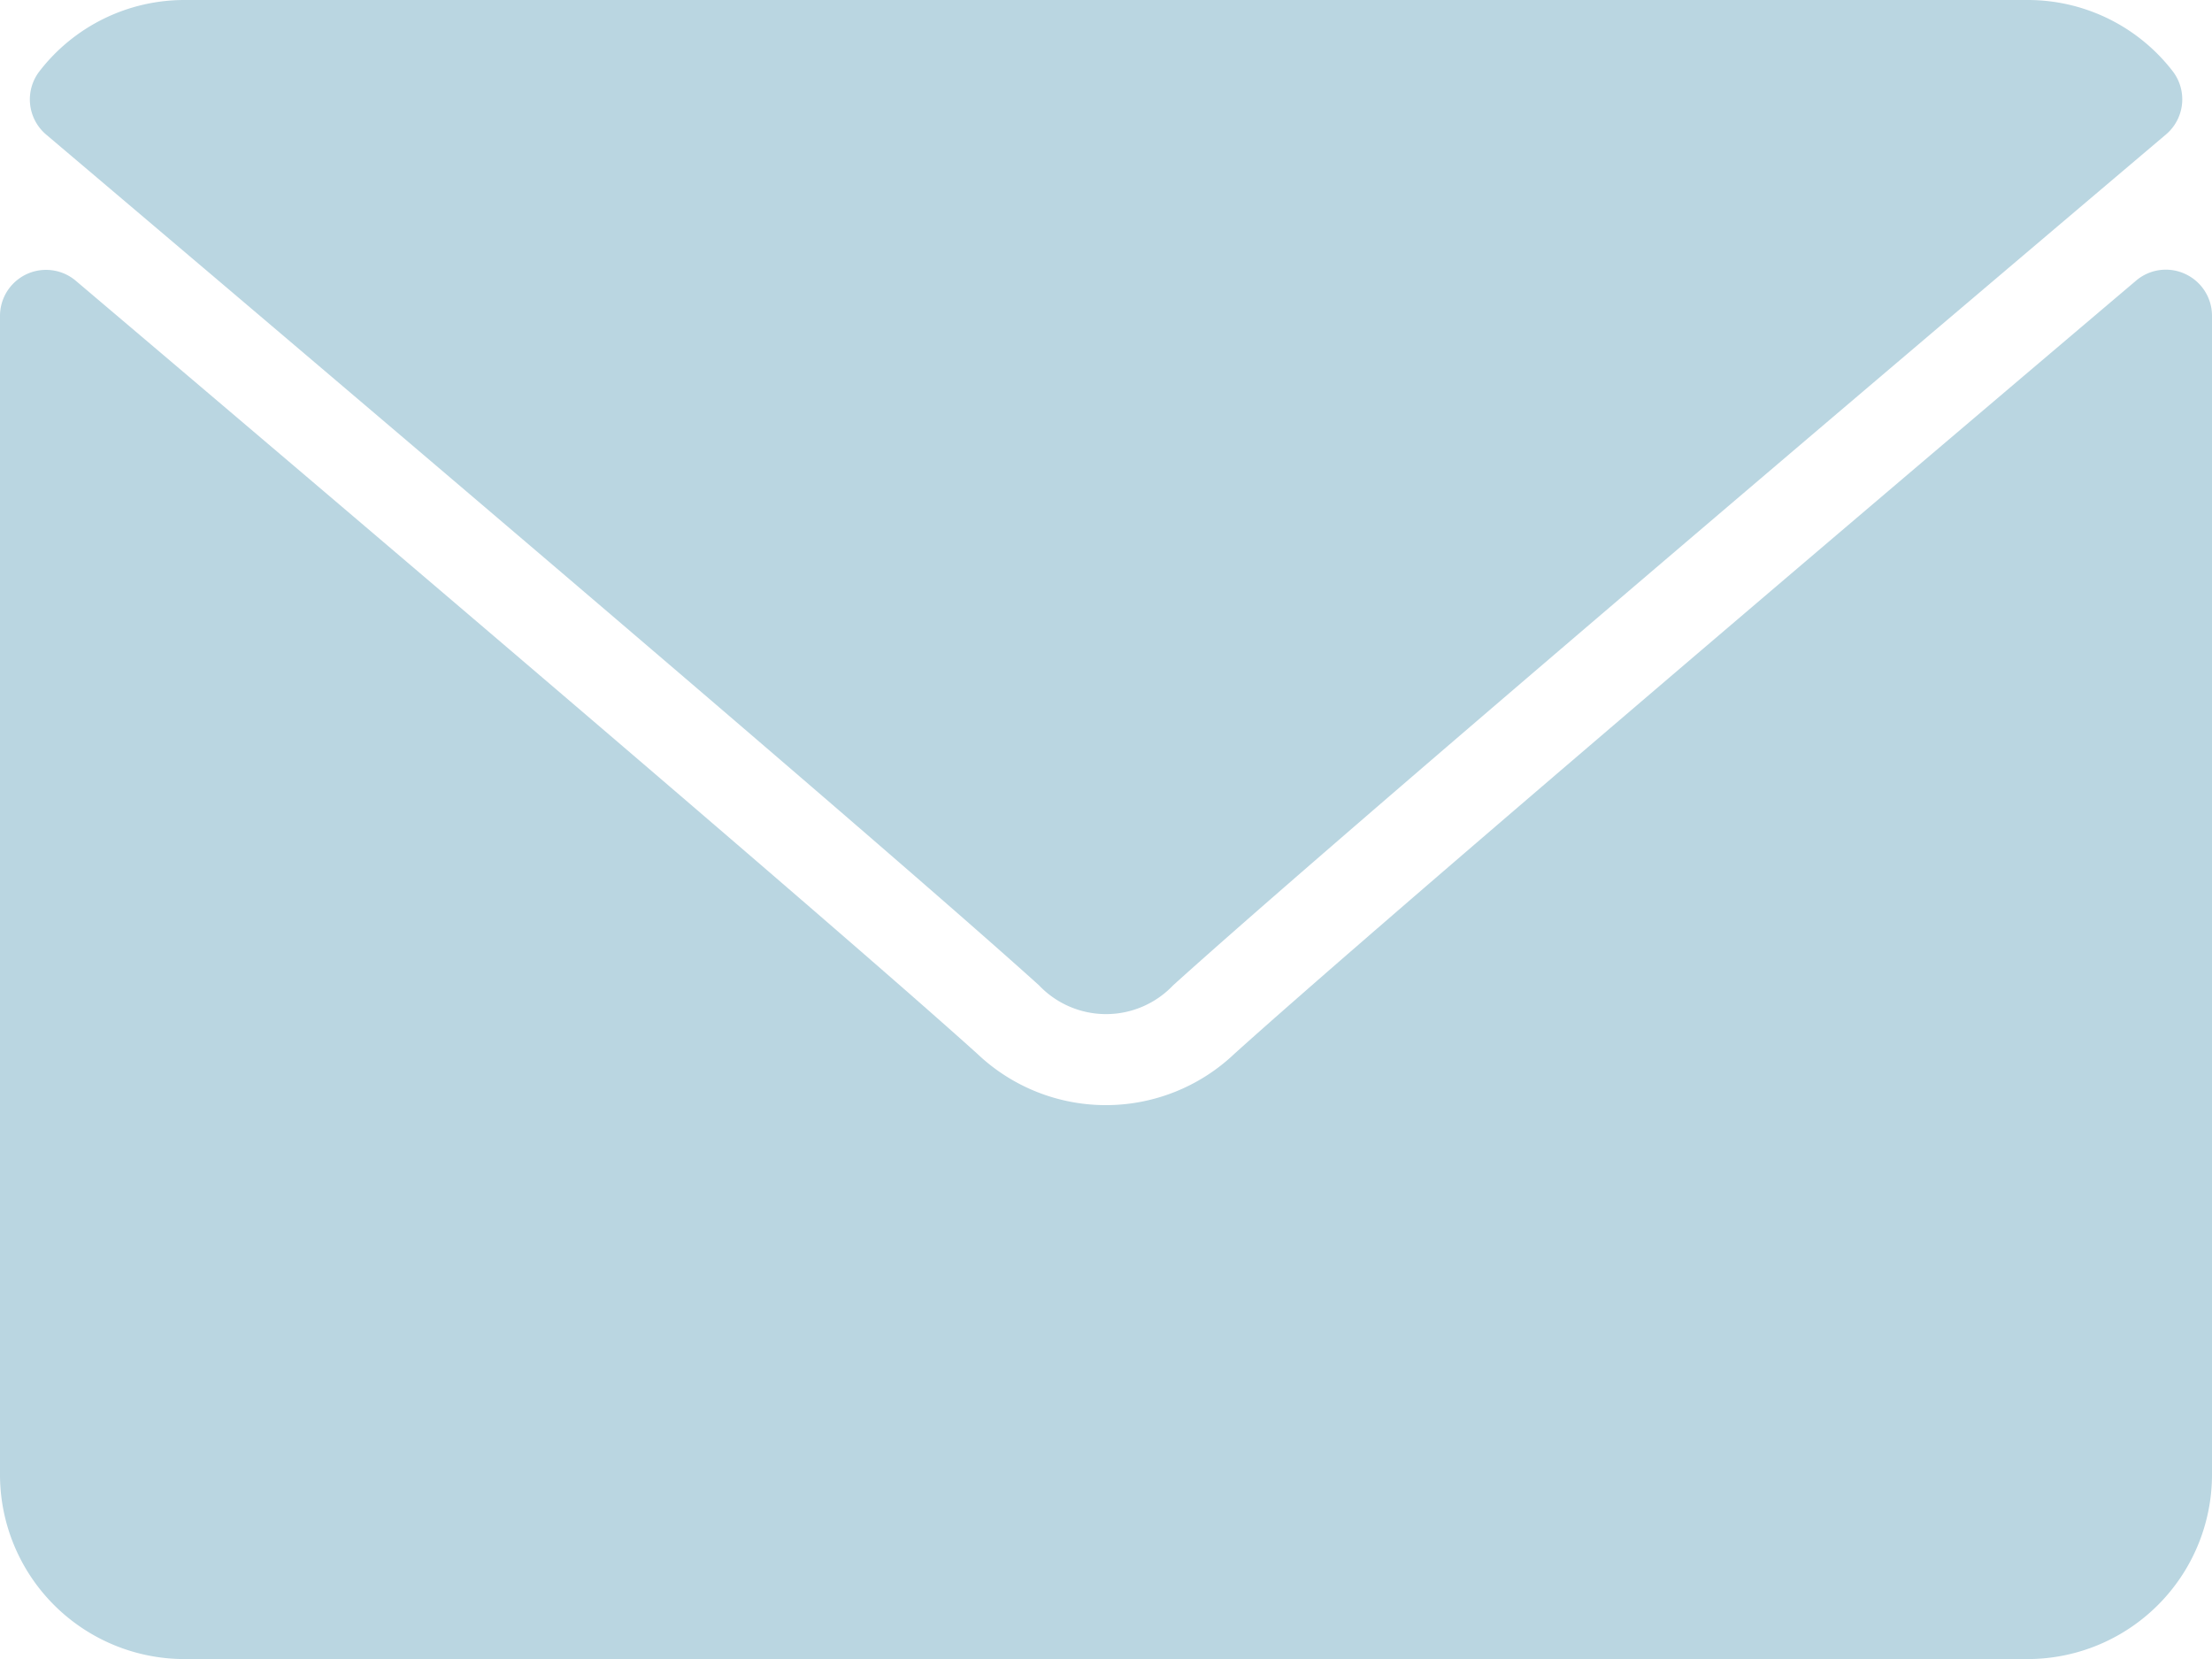 <svg id="mail" xmlns="http://www.w3.org/2000/svg" width="33" height="24.75" viewBox="0 0 33 24.75">
  <g id="Group_677" data-name="Group 677" transform="translate(0 0)">
    <g id="Group_676" data-name="Group 676">
      <path id="Path_1555" data-name="Path 1555" d="M7.157,66.008C11.686,69.844,19.633,76.592,21.969,78.7a1.38,1.38,0,0,0,2,0C26.3,76.593,34.25,69.844,38.779,66.008a.687.687,0,0,0,.1-.949A2.73,2.73,0,0,0,36.718,64H9.218A2.73,2.73,0,0,0,7.06,65.059.687.687,0,0,0,7.157,66.008Z" transform="translate(-6.468 -64)" fill="#bad6e1"/>
      <path id="Path_1556" data-name="Path 1556" d="M32.6,126.476a.684.684,0,0,0-.733.1c-5.023,4.258-11.433,9.716-13.45,11.533a2.784,2.784,0,0,1-3.838,0c-2.15-1.937-9.348-8.057-13.449-11.532A.687.687,0,0,0,0,127.1v17.29a2.753,2.753,0,0,0,2.75,2.75h27.5a2.753,2.753,0,0,0,2.75-2.75V127.1A.687.687,0,0,0,32.6,126.476Z" transform="translate(0 -122.389)" fill="#bad6e1"/>
    </g>
  </g>
</svg>
